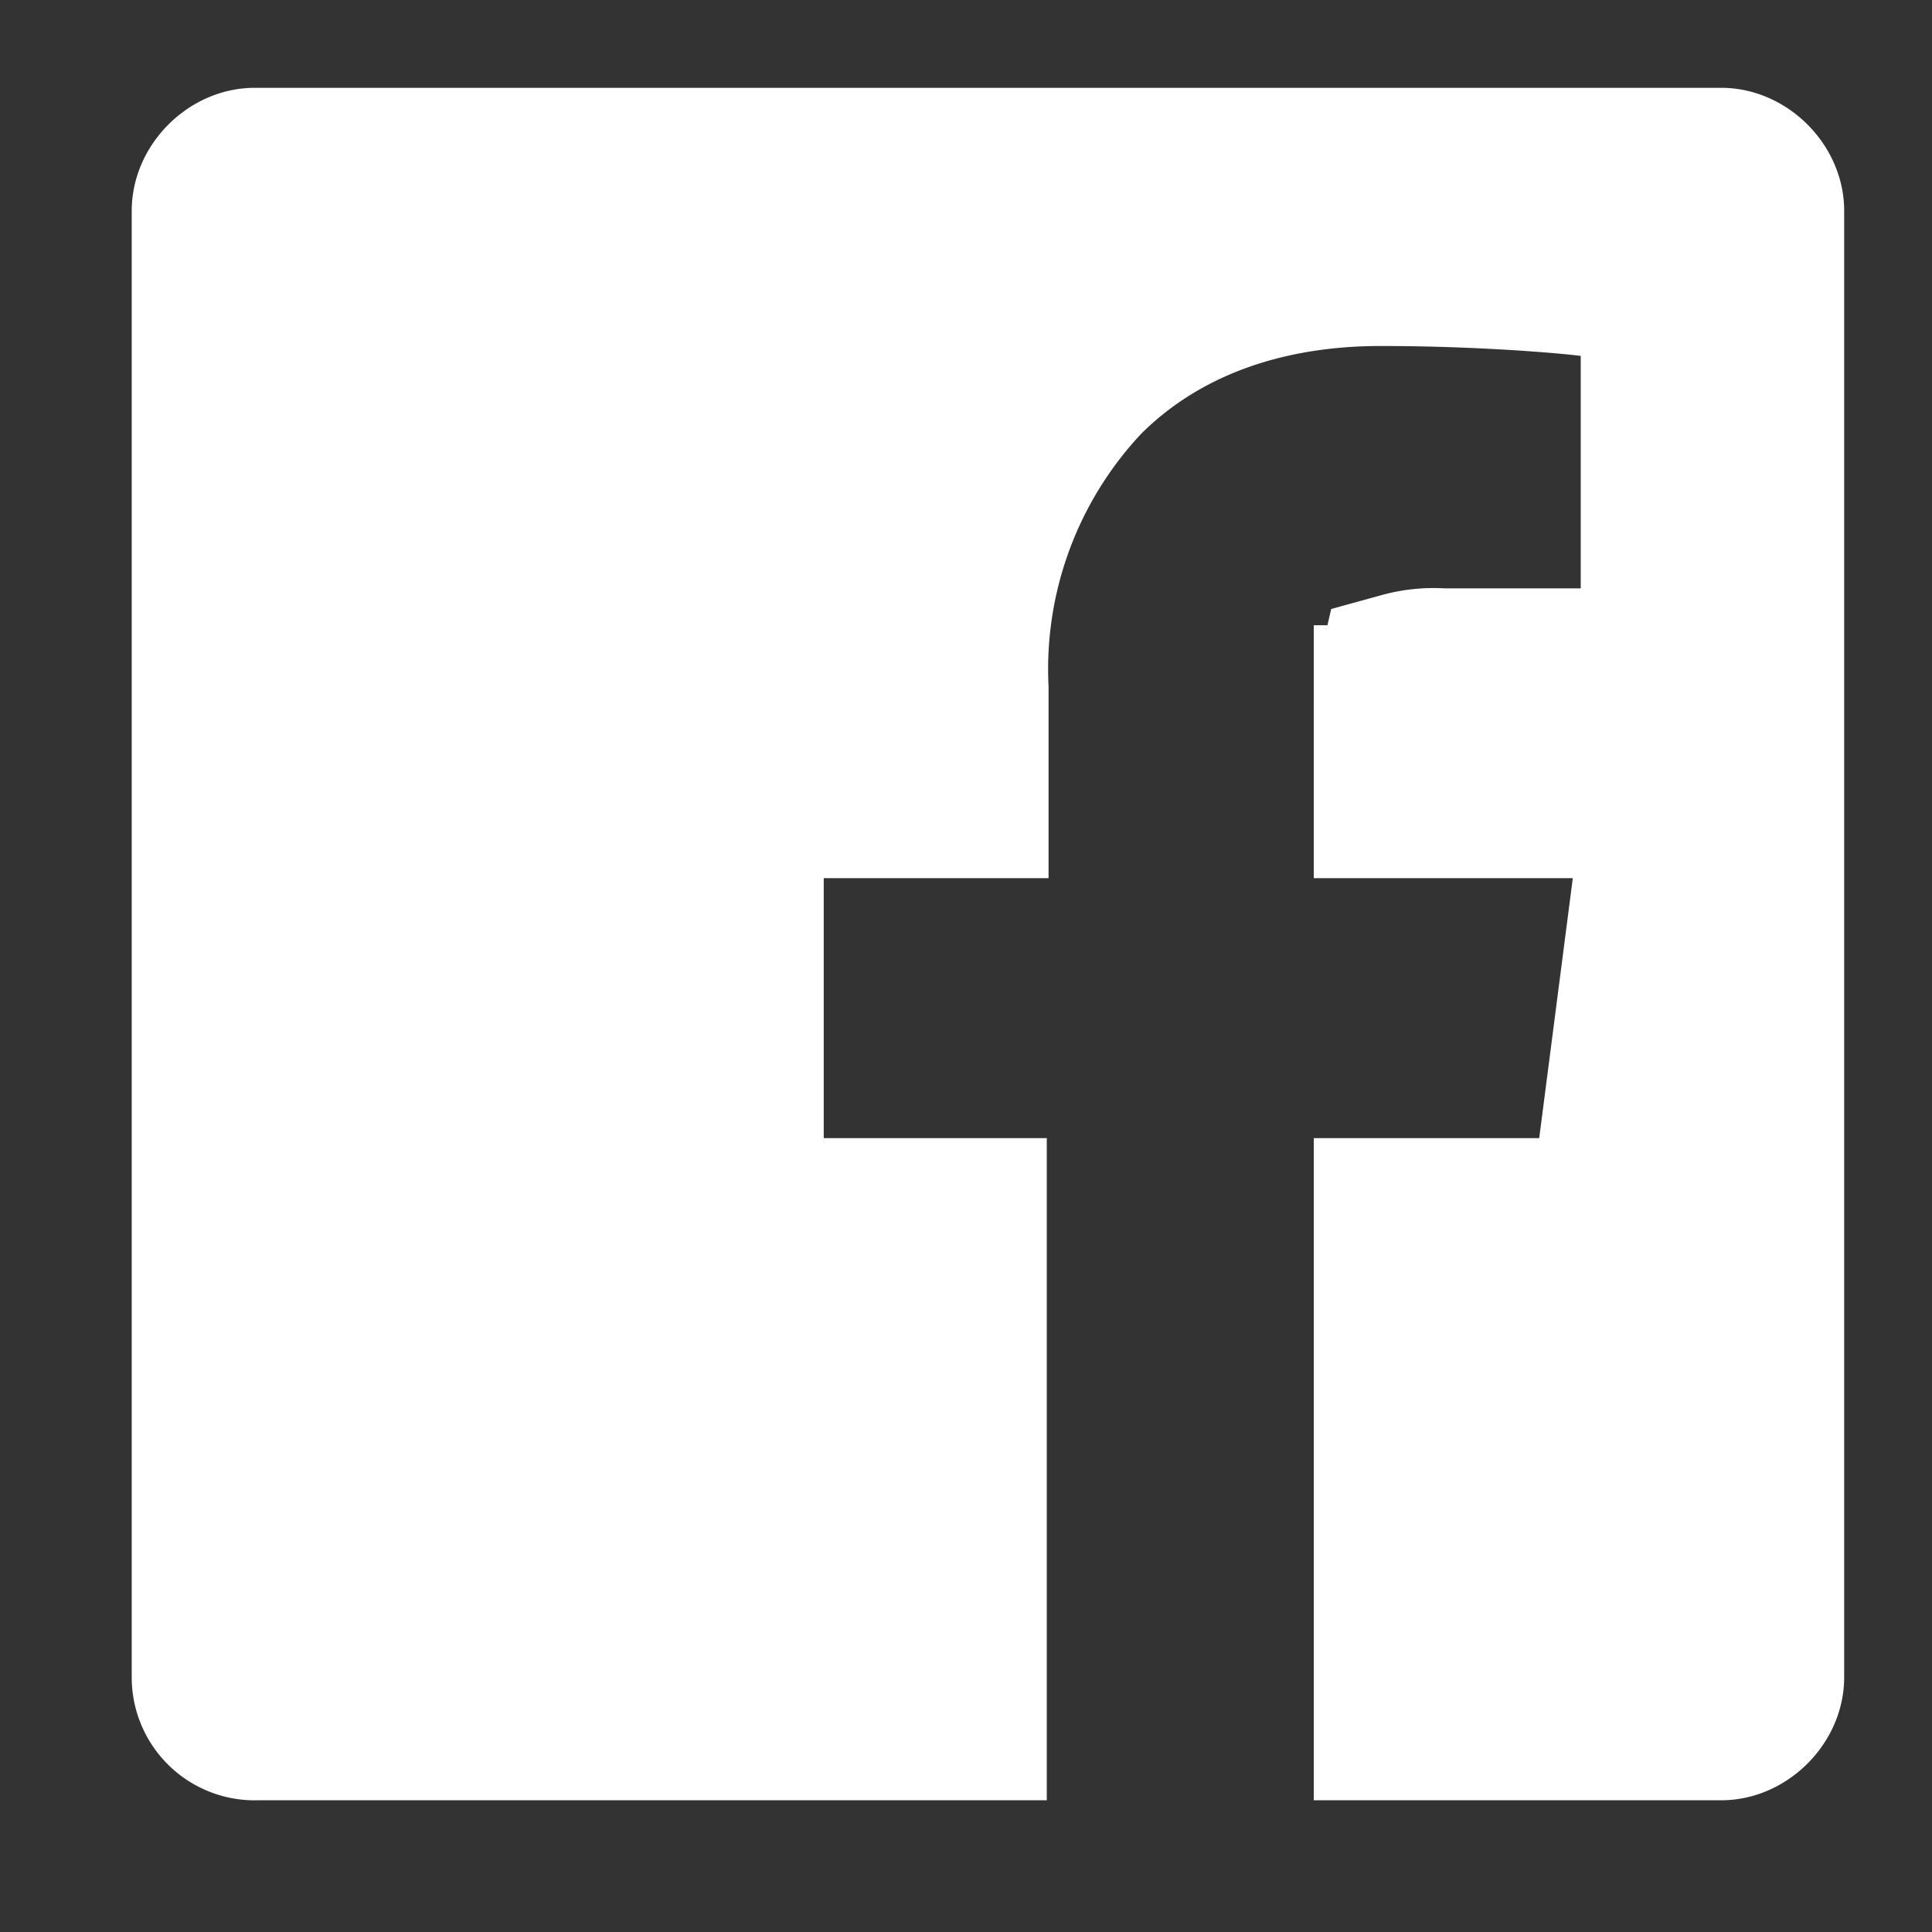 <svg width="11" height="11" fill="none" xmlns="http://www.w3.org/2000/svg"><rect width="100%" height="100%" fill="#333333" stroke="none"/><path d="M8.94 4.5h-.96v-.44A.8.8 0 0 1 8 3.87a.61.61 0 0 1 .21-.02H9.5V1.59l-.44-.06c-.16-.02-.64-.06-1.2-.06-.66 0-1.27.2-1.72.65a2.46 2.46 0 0 0-.67 1.8v.58H4.19v2.48h1.27v2.77h-4a.2.2 0 0 1-.21-.2V1.2c0-.1.1-.2.2-.2H9.8c.1 0 .2.1.2.2v8.35c0 .1-.1.2-.2.2H7.98V6.98H9.2l.06-.44.19-1.47.07-.57h-.57ZM8 3.88Z" fill="#fff" stroke="#fff"/></svg>